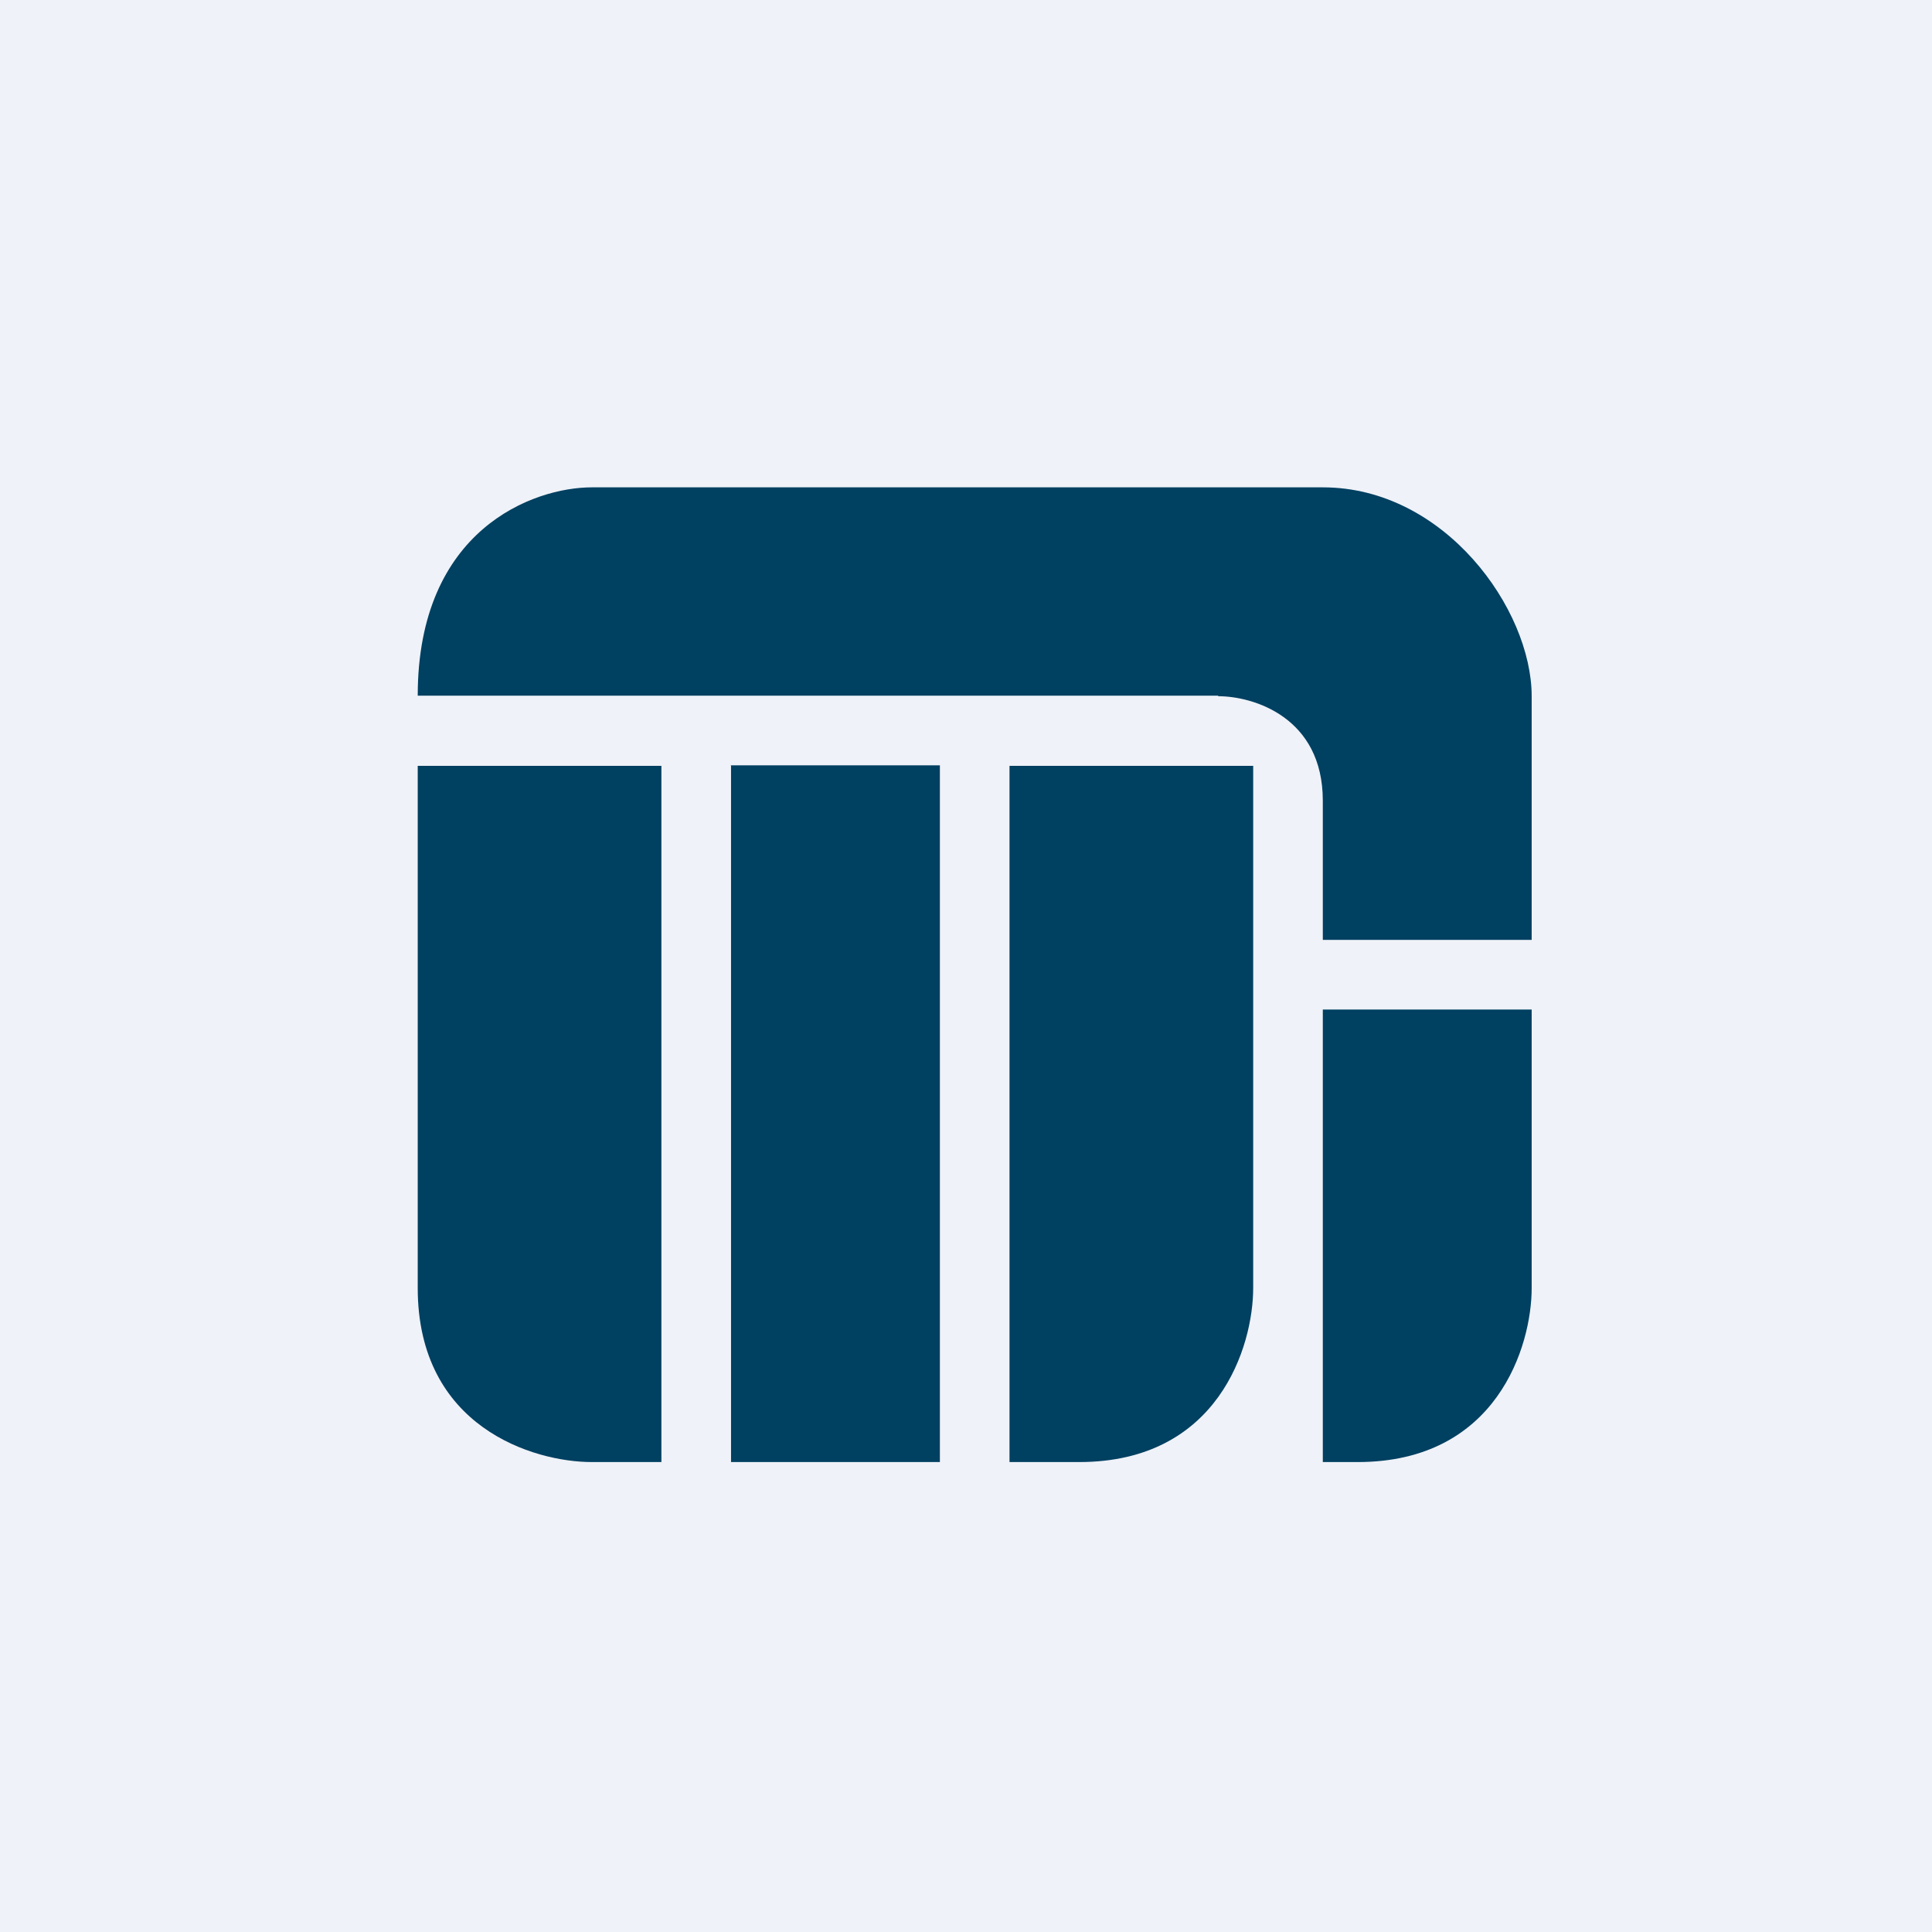 <?xml version="1.0" encoding="UTF-8"?>
<!-- generated by Finnhub -->
<svg viewBox="0 0 55.5 55.5" xmlns="http://www.w3.org/2000/svg">
<path d="M 0,0 H 55.5 V 55.5 H 0 Z" fill="rgb(239, 242, 248)"/>
<path d="M 34.99,19.985 H 12 C 12,15.2 15.33,14 17,14 H 38 C 41.5,14 44,17.5 44,20 V 27 H 38 V 23 C 38,20.6 36,20 35,20 Z M 19,22 H 12 V 37 C 12,41 15.33,42 17,42 H 19 V 22 Z" fill="rgb(0, 64, 97)"/>
<path d="M 20.99,21.985 H 27 V 42 H 21 V 22 Z M 36,22 H 29 V 42 H 31 C 35,42 36,38.67 36,37 V 22 Z M 44,29 H 38 V 42 H 39 C 43,42 44,38.67 44,37 V 29 Z" fill="rgb(0, 64, 97)"/>
</svg>

